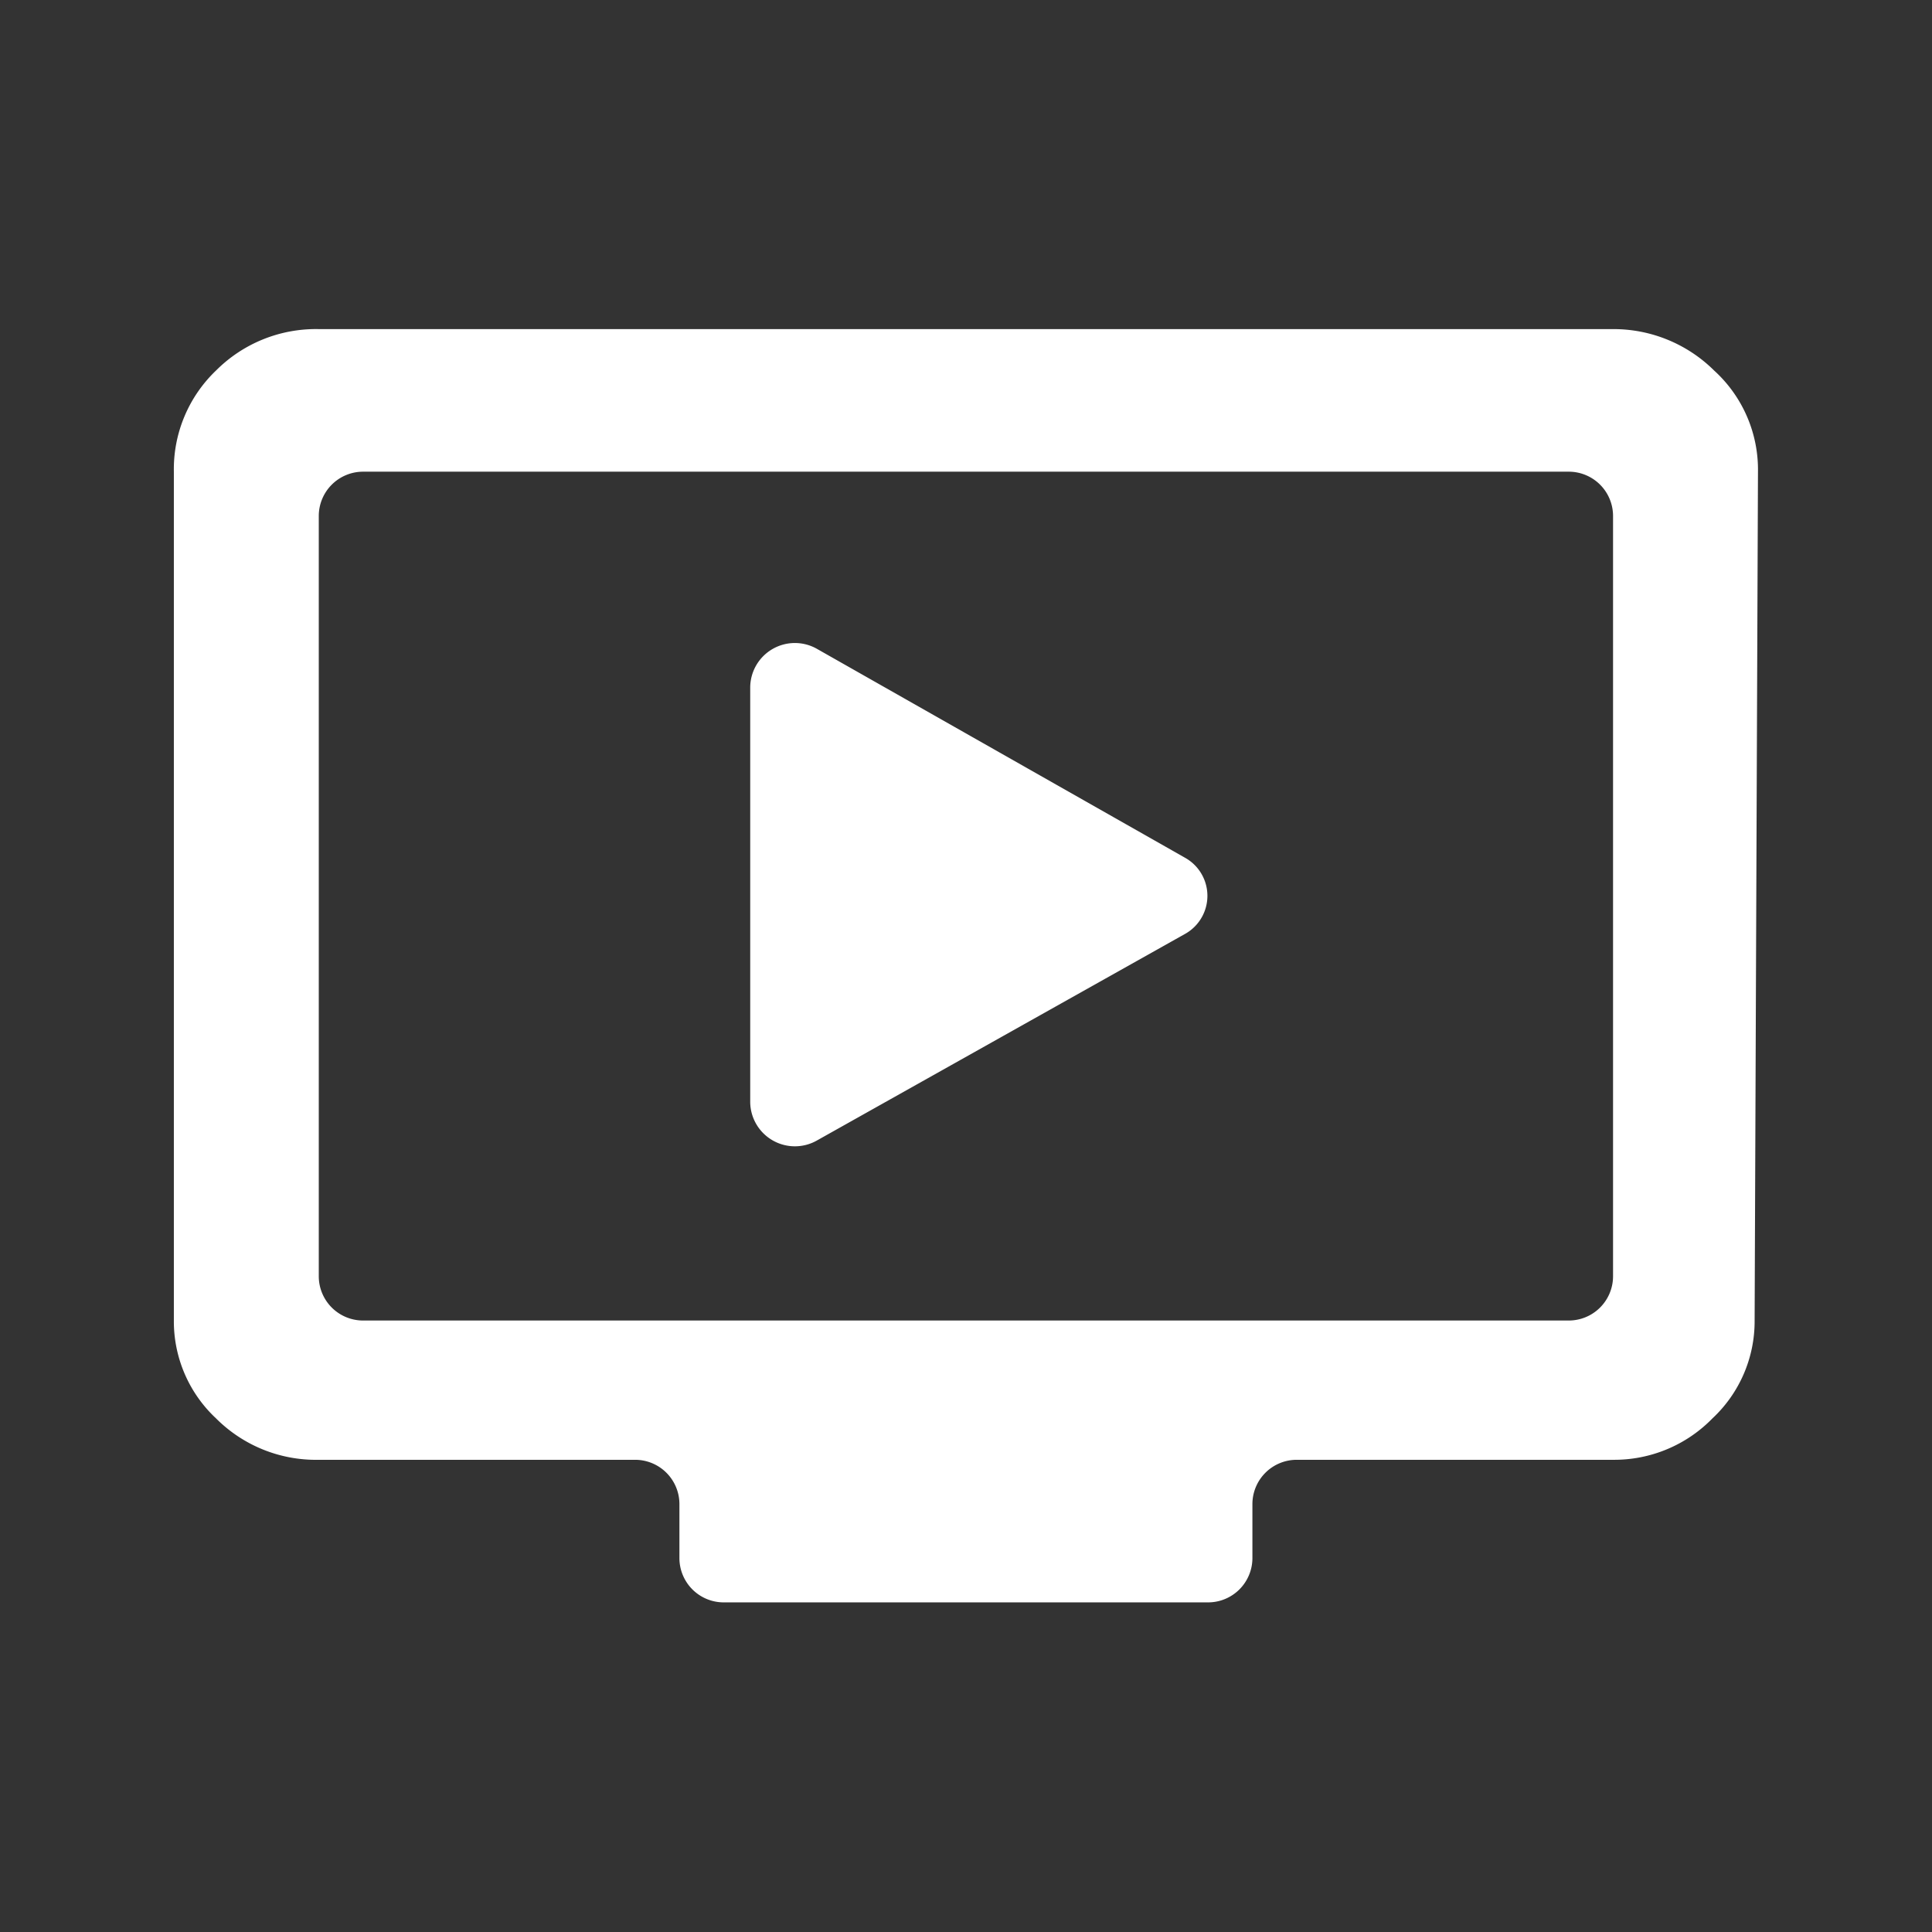 <svg height="90" viewBox="0 0 90 90" width="90" xmlns="http://www.w3.org/2000/svg"><rect x="0" y="0" width="90" height="90" fill="#333333" stroke="none"/><path d="m75.611 13.675a6.652 6.652 0 0 1 4.71 1.931 6.239 6.239 0 0 1 2.041 4.711l-.156 39.542a6.183 6.183 0 0 1 -1.963 4.557 6.387 6.387 0 0 1 -4.632 1.931h-14.719a2.065 2.065 0 0 0 -2.081 2.047v2.547a2.065 2.065 0 0 1 -2.081 2.048h-22.53a2.064 2.064 0 0 1 -2.081-2.048v-2.547a2.065 2.065 0 0 0 -2.081-2.047h-14.718a6.571 6.571 0 0 1 -4.789-1.931 6.183 6.183 0 0 1 -1.963-4.557v-39.542a6.357 6.357 0 0 1 1.963-4.711 6.57 6.57 0 0 1 4.789-1.931zm0 44.137v-35.448a2.064 2.064 0 0 0 -2.081-2.047h-56.13a2.064 2.064 0 0 0 -2.081 2.047v35.448a2.064 2.064 0 0 0 2.081 2.047h56.13a2.064 2.064 0 0 0 2.081-2.047zm-19.95-15.956-17.132 9.614a2.081 2.081 0 0 1 -3.112-1.778v-19.342a2.081 2.081 0 0 1 3.121-1.773l17.132 9.723a2.031 2.031 0 0 1 -.009 3.556z" fill="#FFFFFF" fill-rule="evenodd" transform="translate(-.469 1.656)"/></svg>